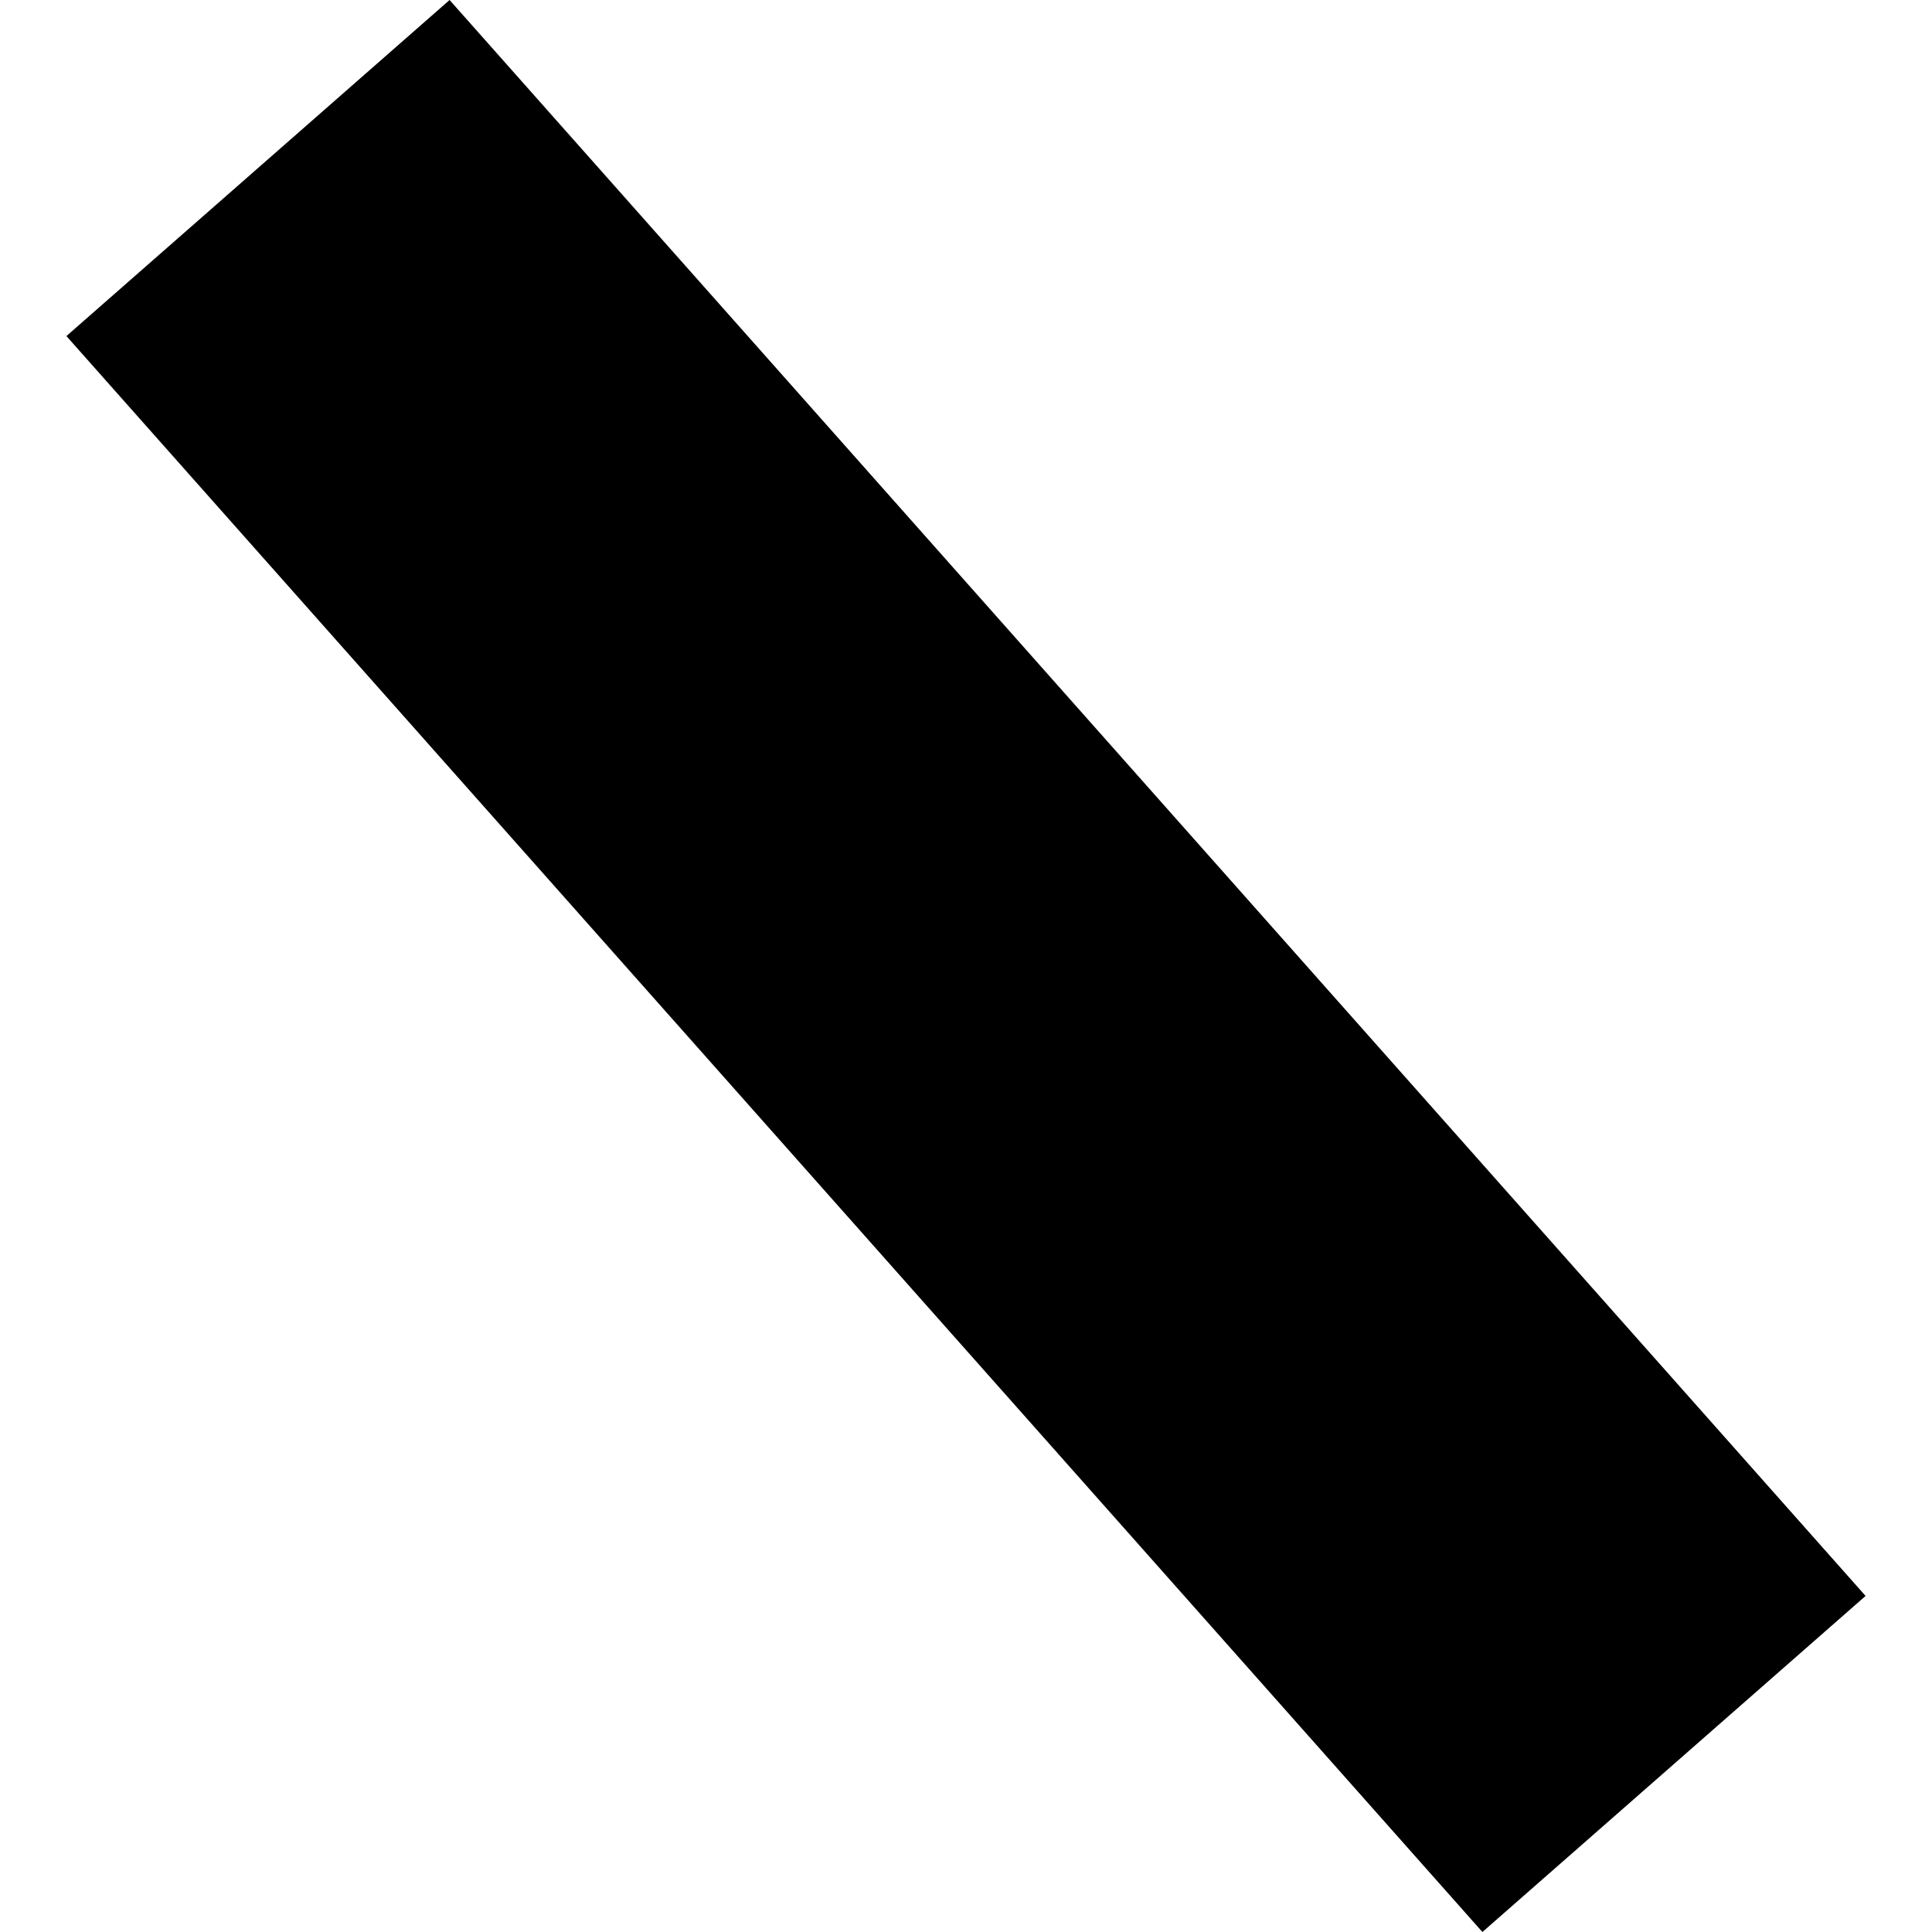 <?xml version="1.0" encoding="utf-8" standalone="no"?>
<!DOCTYPE svg PUBLIC "-//W3C//DTD SVG 1.1//EN"
  "http://www.w3.org/Graphics/SVG/1.1/DTD/svg11.dtd">
<!-- Created with matplotlib (https://matplotlib.org/) -->
<svg height="288pt" version="1.1" viewBox="0 0 288 288" width="288pt" xmlns="http://www.w3.org/2000/svg" xmlns:xlink="http://www.w3.org/1999/xlink">
 <defs>
  <style type="text/css">
*{stroke-linecap:butt;stroke-linejoin:round;}
  </style>
 </defs>
 <g id="figure_1">
  <g id="patch_1">
   <path d="M 0 288 
L 288 288 
L 288 0 
L 0 0 
z
" style="fill:none;opacity:0;"/>
  </g>
  <g id="axes_1">
   <g id="PatchCollection_1">
    <path clip-path="url(#p9a8bd69ab5)" d="M 278.099 237.903 
L 220.981 288 
L 9.901 50.097 
L 67.018 0 
L 278.099 237.903 
"/>
   </g>
  </g>
 </g>
 <defs>
  <clipPath id="p9a8bd69ab5">
   <rect height="288" width="268.199" x="9.901" y="0"/>
  </clipPath>
 </defs>
</svg>

